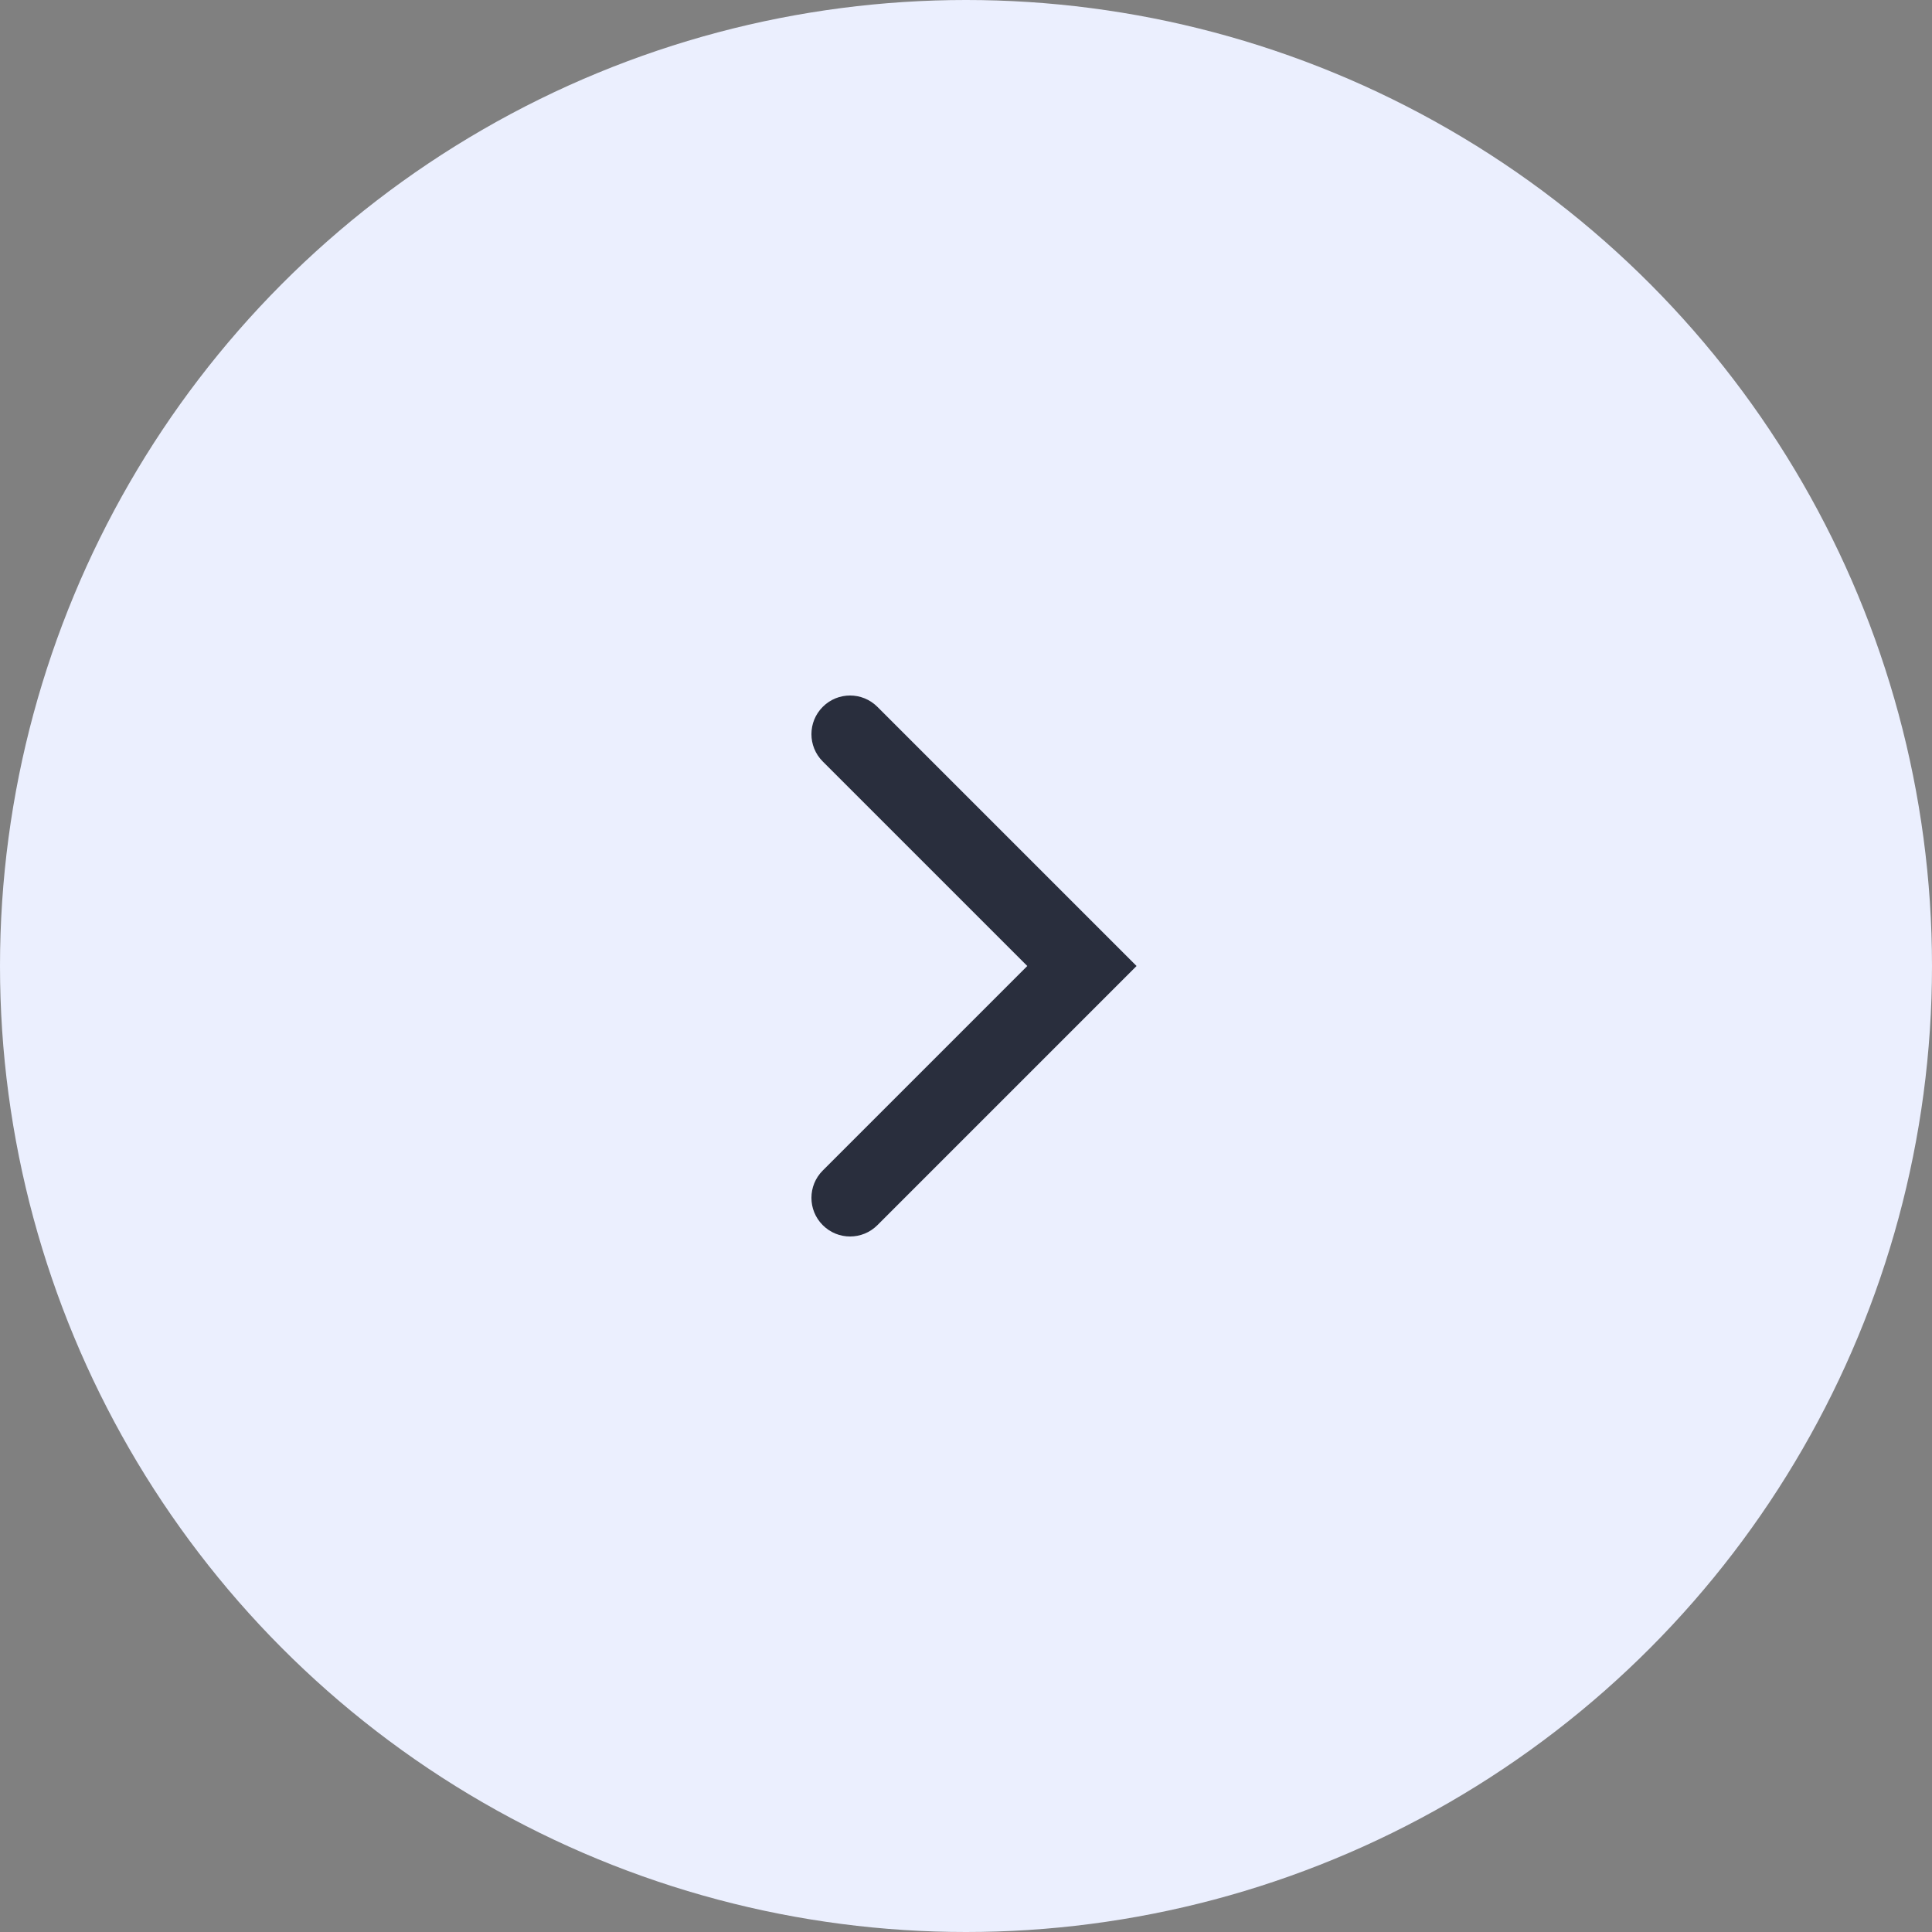 <?xml version="1.0" encoding="UTF-8"?> <svg xmlns="http://www.w3.org/2000/svg" width="50" height="50" viewBox="0 0 50 50" fill="none"><rect x="0" y="0" width="50" height="50" fill="#808080" stroke="none"/><circle cx="25" cy="25" r="25" transform="rotate(-180 25 25)" fill="#EBEFFE"></circle><path fill-rule="evenodd" clip-rule="evenodd" d="M21.293 31.707C20.902 31.317 20.902 30.683 21.293 30.293L26.586 25L21.293 19.707C20.902 19.317 20.902 18.683 21.293 18.293C21.683 17.902 22.316 17.902 22.707 18.293L29.414 25L22.707 31.707C22.316 32.098 21.683 32.098 21.293 31.707Z" fill="#292E3D"></path></svg> 
